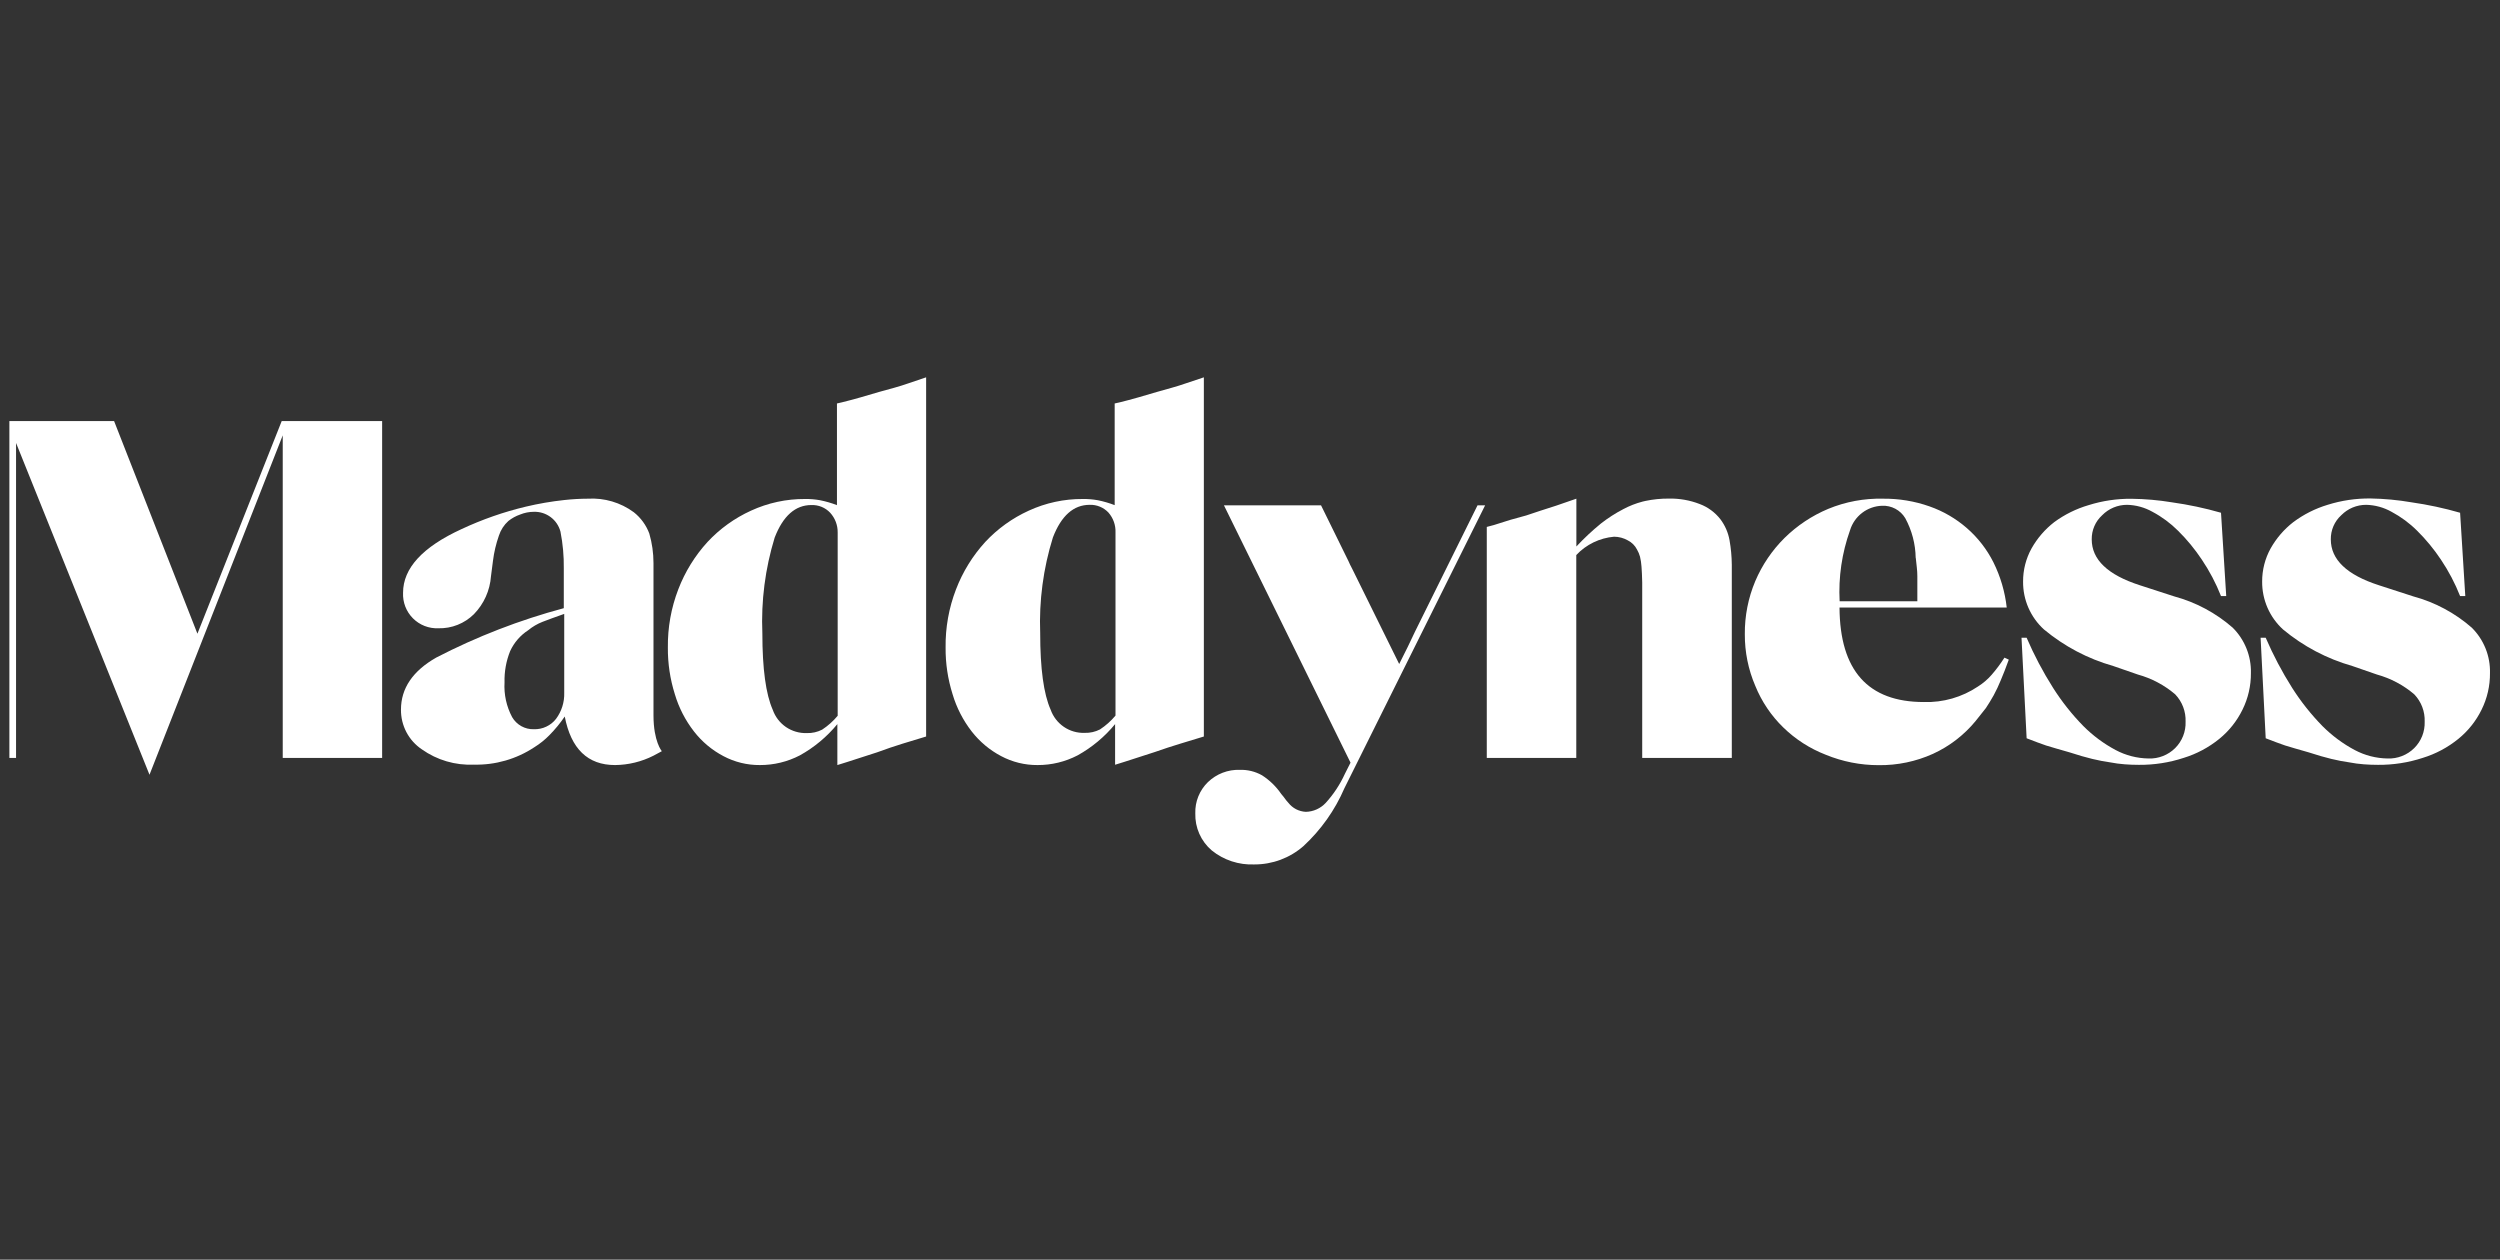 <svg width="129" height="65" viewBox="0 0 129 65" fill="none" xmlns="http://www.w3.org/2000/svg">
<rect x="0" y="0" width="129" height="65" fill="#333333" stroke="none"/>
<path fill-rule="evenodd" clip-rule="evenodd" d="M46.885 19.776C46.638 19.862 46.392 19.939 46.148 20.007L45.369 20.222L44.412 20.502C44.047 20.606 43.724 20.692 43.444 20.76L43.187 20.819V26.065C42.906 25.957 42.616 25.872 42.321 25.813C42.064 25.766 41.803 25.745 41.542 25.748C40.579 25.742 39.626 25.948 38.752 26.35C37.906 26.735 37.144 27.283 36.51 27.963C35.858 28.677 35.346 29.506 35 30.409C34.631 31.367 34.449 32.387 34.462 33.413C34.455 34.23 34.577 35.043 34.822 35.822C35.029 36.519 35.365 37.172 35.812 37.746C36.221 38.272 36.737 38.705 37.327 39.015C37.906 39.323 38.553 39.482 39.209 39.477C39.927 39.48 40.636 39.308 41.273 38.977C42.013 38.566 42.67 38.019 43.208 37.364V39.477L43.708 39.321L45.256 38.821C45.722 38.649 46.164 38.499 46.584 38.37L47.788 38.004V19.47C47.433 19.588 47.132 19.69 46.885 19.776ZM42.396 26.154C42.563 26.223 42.713 26.326 42.837 26.458C43.09 26.735 43.229 27.098 43.224 27.474V36.934C42.994 37.211 42.724 37.452 42.423 37.649C42.179 37.775 41.907 37.836 41.633 37.827C41.251 37.84 40.874 37.731 40.557 37.516C40.241 37.3 40.002 36.989 39.875 36.628C39.517 35.822 39.338 34.507 39.338 32.682C39.268 31.012 39.483 29.341 39.972 27.742C40.406 26.621 41.038 26.06 41.87 26.06C42.05 26.054 42.229 26.086 42.396 26.154Z" fill="white"/>
<path d="M19.718 39.111H14.589V22.464L7.714 39.977L0.828 22.856V39.111H0.484V21.727H5.887L10.187 32.699L14.536 21.727H19.718V39.111Z" fill="white"/>
<path fill-rule="evenodd" clip-rule="evenodd" d="M25.743 27.64C25.595 28.062 25.492 28.498 25.437 28.941L25.335 29.731C25.282 30.469 24.97 31.164 24.453 31.693C24.212 31.931 23.926 32.118 23.611 32.243C23.296 32.368 22.959 32.428 22.62 32.419C22.377 32.429 22.135 32.388 21.909 32.3C21.682 32.211 21.477 32.076 21.306 31.904C21.134 31.731 21.001 31.525 20.913 31.298C20.826 31.071 20.787 30.829 20.798 30.586C20.798 29.321 21.803 28.226 23.814 27.302C24.881 26.803 25.995 26.414 27.141 26.141C27.791 25.987 28.45 25.874 29.114 25.802C29.521 25.757 29.93 25.733 30.339 25.732C31.185 25.682 32.022 25.929 32.704 26.431C33.067 26.718 33.344 27.099 33.505 27.533C33.648 28.027 33.72 28.539 33.72 29.054V36.913C33.72 38.262 34.15 38.762 34.15 38.762L33.72 38.993C33.105 39.305 32.426 39.47 31.737 39.477C30.328 39.477 29.463 38.642 29.141 36.972C28.907 37.316 28.642 37.638 28.35 37.934C28.117 38.173 27.855 38.382 27.571 38.558C26.648 39.168 25.56 39.482 24.453 39.455C23.494 39.499 22.548 39.221 21.765 38.665C21.431 38.44 21.157 38.135 20.969 37.777C20.782 37.419 20.686 37.021 20.69 36.617C20.69 35.517 21.298 34.621 22.513 33.929C24.608 32.846 26.814 31.992 29.092 31.382V29.334C29.101 28.695 29.043 28.057 28.92 27.431C28.84 27.132 28.663 26.868 28.415 26.683C28.167 26.498 27.864 26.401 27.555 26.409C27.31 26.409 27.067 26.456 26.84 26.549C26.62 26.625 26.415 26.738 26.233 26.882C26.005 27.087 25.836 27.349 25.743 27.64ZM29.114 31.677C28.616 31.853 28.243 31.989 27.996 32.086C27.727 32.191 27.477 32.338 27.254 32.521C26.848 32.784 26.526 33.157 26.324 33.596C26.118 34.108 26.019 34.657 26.034 35.209C25.997 35.832 26.133 36.453 26.426 37.004C26.54 37.2 26.704 37.361 26.902 37.471C27.099 37.581 27.323 37.635 27.549 37.628C27.769 37.635 27.988 37.59 28.186 37.496C28.386 37.403 28.56 37.264 28.694 37.09C28.981 36.702 29.129 36.229 29.114 35.746V31.677Z" fill="white"/>
<path fill-rule="evenodd" clip-rule="evenodd" d="M57.781 20.76C58.06 20.692 58.383 20.606 58.748 20.502L59.705 20.222L60.468 20.007C60.712 19.939 60.958 19.862 61.205 19.776C61.452 19.69 61.757 19.588 62.119 19.47V38.004L60.915 38.37C60.488 38.499 60.046 38.644 59.587 38.805L58.039 39.305L57.539 39.461V37.364C57.001 38.019 56.344 38.566 55.604 38.977C54.966 39.308 54.258 39.48 53.54 39.477C52.884 39.482 52.237 39.323 51.658 39.015C51.068 38.705 50.552 38.272 50.142 37.746C49.696 37.172 49.36 36.519 49.153 35.822C48.908 35.043 48.786 34.23 48.793 33.413C48.779 32.387 48.962 31.367 49.331 30.409C49.677 29.506 50.189 28.677 50.841 27.963C51.475 27.283 52.237 26.735 53.083 26.35C53.957 25.948 54.91 25.742 55.873 25.748C56.134 25.745 56.395 25.766 56.652 25.813C56.947 25.872 57.236 25.957 57.517 26.065V20.819L57.781 20.76ZM53.674 32.672C53.674 34.496 53.853 35.811 54.212 36.617C54.339 36.978 54.578 37.289 54.894 37.505C55.21 37.721 55.587 37.83 55.969 37.816C56.243 37.825 56.515 37.764 56.759 37.639C57.06 37.441 57.33 37.2 57.56 36.924V27.474C57.574 27.097 57.443 26.73 57.195 26.447C57.071 26.316 56.921 26.212 56.754 26.144C56.587 26.075 56.408 26.043 56.227 26.049C55.396 26.049 54.763 26.61 54.33 27.732C53.833 29.329 53.611 31 53.674 32.672Z" fill="white"/>
<path d="M69.768 29.339C69.696 29.206 69.633 29.077 69.58 28.952L68.166 26.076H63.156L69.687 39.353L69.397 39.928C69.146 40.479 68.811 40.987 68.403 41.434C68.271 41.574 68.113 41.687 67.938 41.765C67.763 41.844 67.573 41.886 67.381 41.891C67.206 41.882 67.034 41.836 66.878 41.756C66.722 41.675 66.586 41.561 66.478 41.423C66.42 41.362 66.366 41.297 66.317 41.229C66.254 41.139 66.186 41.053 66.113 40.971C65.85 40.585 65.511 40.256 65.118 40.004C64.769 39.808 64.373 39.712 63.973 39.724C63.67 39.714 63.369 39.765 63.086 39.874C62.803 39.983 62.546 40.148 62.328 40.358C62.114 40.567 61.945 40.818 61.833 41.096C61.721 41.374 61.668 41.672 61.678 41.971C61.668 42.332 61.738 42.691 61.884 43.021C62.03 43.351 62.248 43.644 62.522 43.879C63.143 44.382 63.927 44.64 64.726 44.605C65.657 44.608 66.557 44.272 67.258 43.659C68.162 42.823 68.882 41.807 69.37 40.676L76.632 26.076H76.24L73.015 32.591C72.792 33.075 72.52 33.632 72.198 34.263L69.768 29.339Z" fill="white"/>
<path d="M89.243 27.871C89.173 27.481 89.013 27.113 88.775 26.796C88.497 26.438 88.125 26.164 87.7 26.006C87.196 25.811 86.66 25.716 86.12 25.727C85.708 25.723 85.297 25.765 84.894 25.85L84.754 25.883C84.411 25.973 84.079 26.103 83.765 26.27C83.356 26.482 82.967 26.732 82.604 27.017C82.157 27.382 81.735 27.777 81.341 28.199V25.732L80.298 26.092L79.481 26.355L78.755 26.597L77.938 26.823L77.084 27.092L76.718 27.189V39.111H81.336V28.64C81.847 28.095 82.542 27.759 83.287 27.694C83.538 27.696 83.784 27.762 84.002 27.887C84.203 27.99 84.367 28.154 84.469 28.355C84.537 28.472 84.589 28.596 84.625 28.726C84.664 28.892 84.69 29.061 84.701 29.231C84.719 29.443 84.731 29.719 84.738 30.059V39.111H89.361V29.145C89.357 28.718 89.318 28.292 89.243 27.871Z" fill="white"/>
<path fill-rule="evenodd" clip-rule="evenodd" d="M99.564 26.13C98.792 25.858 97.979 25.724 97.161 25.732C96.192 25.71 95.229 25.889 94.333 26.259C93.494 26.611 92.73 27.12 92.081 27.759C91.438 28.397 90.925 29.155 90.571 29.989C90.207 30.855 90.024 31.786 90.033 32.725C90.028 33.64 90.21 34.546 90.571 35.386C90.898 36.195 91.391 36.928 92.017 37.536C92.645 38.149 93.391 38.628 94.21 38.945C95.074 39.3 96 39.483 96.935 39.482C97.904 39.495 98.863 39.295 99.746 38.896C100.593 38.507 101.341 37.932 101.934 37.214L102.472 36.536C102.612 36.325 102.746 36.105 102.875 35.875C103.009 35.628 103.129 35.373 103.235 35.112C103.364 34.811 103.504 34.453 103.654 34.037L103.429 33.935C103.231 34.246 103.01 34.543 102.767 34.822C102.563 35.056 102.326 35.259 102.063 35.424C101.24 35.976 100.264 36.256 99.273 36.225C96.389 36.225 94.937 34.6 94.919 31.349H103.547C103.457 30.54 103.226 29.752 102.864 29.022C102.525 28.346 102.058 27.744 101.488 27.248C100.923 26.757 100.27 26.377 99.564 26.13ZM98.311 26.737C98.653 27.366 98.838 28.069 98.849 28.785H98.854C98.872 28.957 98.89 29.122 98.908 29.28C98.926 29.437 98.935 29.59 98.935 29.737V31.027H94.925C94.859 29.781 95.042 28.535 95.462 27.361C95.571 27.004 95.789 26.691 96.085 26.464C96.38 26.238 96.74 26.109 97.112 26.098C97.351 26.086 97.589 26.14 97.8 26.252C98.011 26.365 98.188 26.532 98.311 26.737Z" fill="white"/>
<path d="M111.067 26.409C110.666 26.183 110.216 26.059 109.755 26.049C109.516 26.049 109.279 26.096 109.059 26.188C108.838 26.281 108.638 26.416 108.471 26.587C108.298 26.745 108.16 26.937 108.068 27.152C107.975 27.367 107.929 27.6 107.933 27.834C107.933 28.877 108.761 29.665 110.417 30.199L112.19 30.774C113.305 31.075 114.337 31.627 115.206 32.387C115.514 32.693 115.757 33.059 115.918 33.462C116.08 33.864 116.158 34.296 116.147 34.73C116.152 35.387 116.003 36.035 115.711 36.623C115.426 37.205 115.017 37.719 114.513 38.128C113.97 38.568 113.348 38.901 112.68 39.106C111.934 39.351 111.153 39.472 110.368 39.466C110.121 39.466 109.879 39.457 109.643 39.439C109.386 39.42 109.132 39.386 108.879 39.337C108.596 39.298 108.29 39.239 107.96 39.16C107.63 39.081 107.24 38.968 106.788 38.821L106.079 38.617L105.573 38.466C105.412 38.413 105.258 38.357 105.111 38.3L104.574 38.095L104.31 32.908H104.574C104.96 33.804 105.417 34.669 105.939 35.494C106.39 36.204 106.914 36.866 107.503 37.467C107.994 37.959 108.556 38.376 109.17 38.703C109.691 38.98 110.272 39.129 110.863 39.138C111.117 39.148 111.37 39.105 111.607 39.012C111.843 38.92 112.059 38.78 112.239 38.601C112.417 38.423 112.557 38.211 112.649 37.977C112.742 37.743 112.785 37.492 112.776 37.241C112.786 36.981 112.743 36.722 112.651 36.479C112.559 36.236 112.419 36.015 112.239 35.827C111.68 35.35 111.023 35.002 110.314 34.806L109.041 34.365C107.73 33.993 106.513 33.35 105.466 32.478C105.123 32.166 104.851 31.784 104.665 31.359C104.48 30.934 104.387 30.475 104.391 30.011C104.388 29.413 104.537 28.825 104.826 28.302C105.122 27.774 105.521 27.312 105.998 26.942C106.534 26.548 107.134 26.252 107.772 26.065C108.488 25.84 109.236 25.73 109.987 25.737C110.685 25.745 111.383 25.806 112.072 25.92C112.928 26.04 113.774 26.219 114.604 26.458L114.873 30.758H114.604C114.343 30.097 114.011 29.466 113.615 28.877C113.258 28.34 112.848 27.841 112.389 27.388C111.999 26.998 111.554 26.668 111.067 26.409Z" fill="white"/>
<path d="M122.092 26.049C122.552 26.059 123.003 26.183 123.404 26.409C123.89 26.668 124.336 26.998 124.726 27.388C125.184 27.841 125.595 28.34 125.952 28.877C126.348 29.466 126.68 30.097 126.941 30.758H127.209L126.941 26.458C126.119 26.22 125.282 26.041 124.436 25.92C123.736 25.799 123.028 25.733 122.318 25.721C121.567 25.713 120.819 25.824 120.103 26.049C119.466 26.241 118.868 26.543 118.335 26.941C117.857 27.312 117.459 27.774 117.163 28.301C116.874 28.825 116.724 29.413 116.727 30.011C116.723 30.474 116.817 30.934 117.002 31.359C117.187 31.784 117.46 32.165 117.802 32.478C118.849 33.35 120.067 33.992 121.377 34.365L122.651 34.806C123.359 35.002 124.016 35.35 124.575 35.827C124.755 36.015 124.895 36.236 124.988 36.479C125.08 36.722 125.123 36.981 125.113 37.241C125.121 37.492 125.078 37.743 124.986 37.977C124.893 38.211 124.754 38.423 124.575 38.601C124.395 38.78 124.18 38.92 123.943 39.012C123.706 39.105 123.453 39.148 123.199 39.138C122.608 39.129 122.028 38.98 121.506 38.703C120.892 38.376 120.331 37.959 119.84 37.467C119.251 36.865 118.726 36.204 118.275 35.494C117.753 34.669 117.297 33.804 116.91 32.908H116.647L116.91 38.095L117.448 38.3C117.595 38.357 117.749 38.413 117.91 38.466L118.415 38.617L119.125 38.821C119.576 38.968 119.967 39.081 120.297 39.16C120.626 39.239 120.933 39.298 121.216 39.337C121.468 39.386 121.723 39.42 121.979 39.439C122.216 39.457 122.458 39.466 122.705 39.466C123.49 39.472 124.27 39.351 125.016 39.106C125.684 38.901 126.307 38.568 126.849 38.128C127.353 37.719 127.762 37.205 128.048 36.623C128.34 36.035 128.489 35.386 128.483 34.73C128.494 34.296 128.417 33.864 128.255 33.461C128.093 33.058 127.851 32.693 127.543 32.387C126.673 31.627 125.642 31.075 124.527 30.774L122.753 30.199C121.098 29.665 120.27 28.877 120.27 27.834C120.266 27.6 120.312 27.367 120.404 27.152C120.497 26.937 120.634 26.744 120.807 26.587C120.975 26.416 121.175 26.281 121.395 26.188C121.616 26.096 121.853 26.049 122.092 26.049Z" fill="white"/>
</svg>
